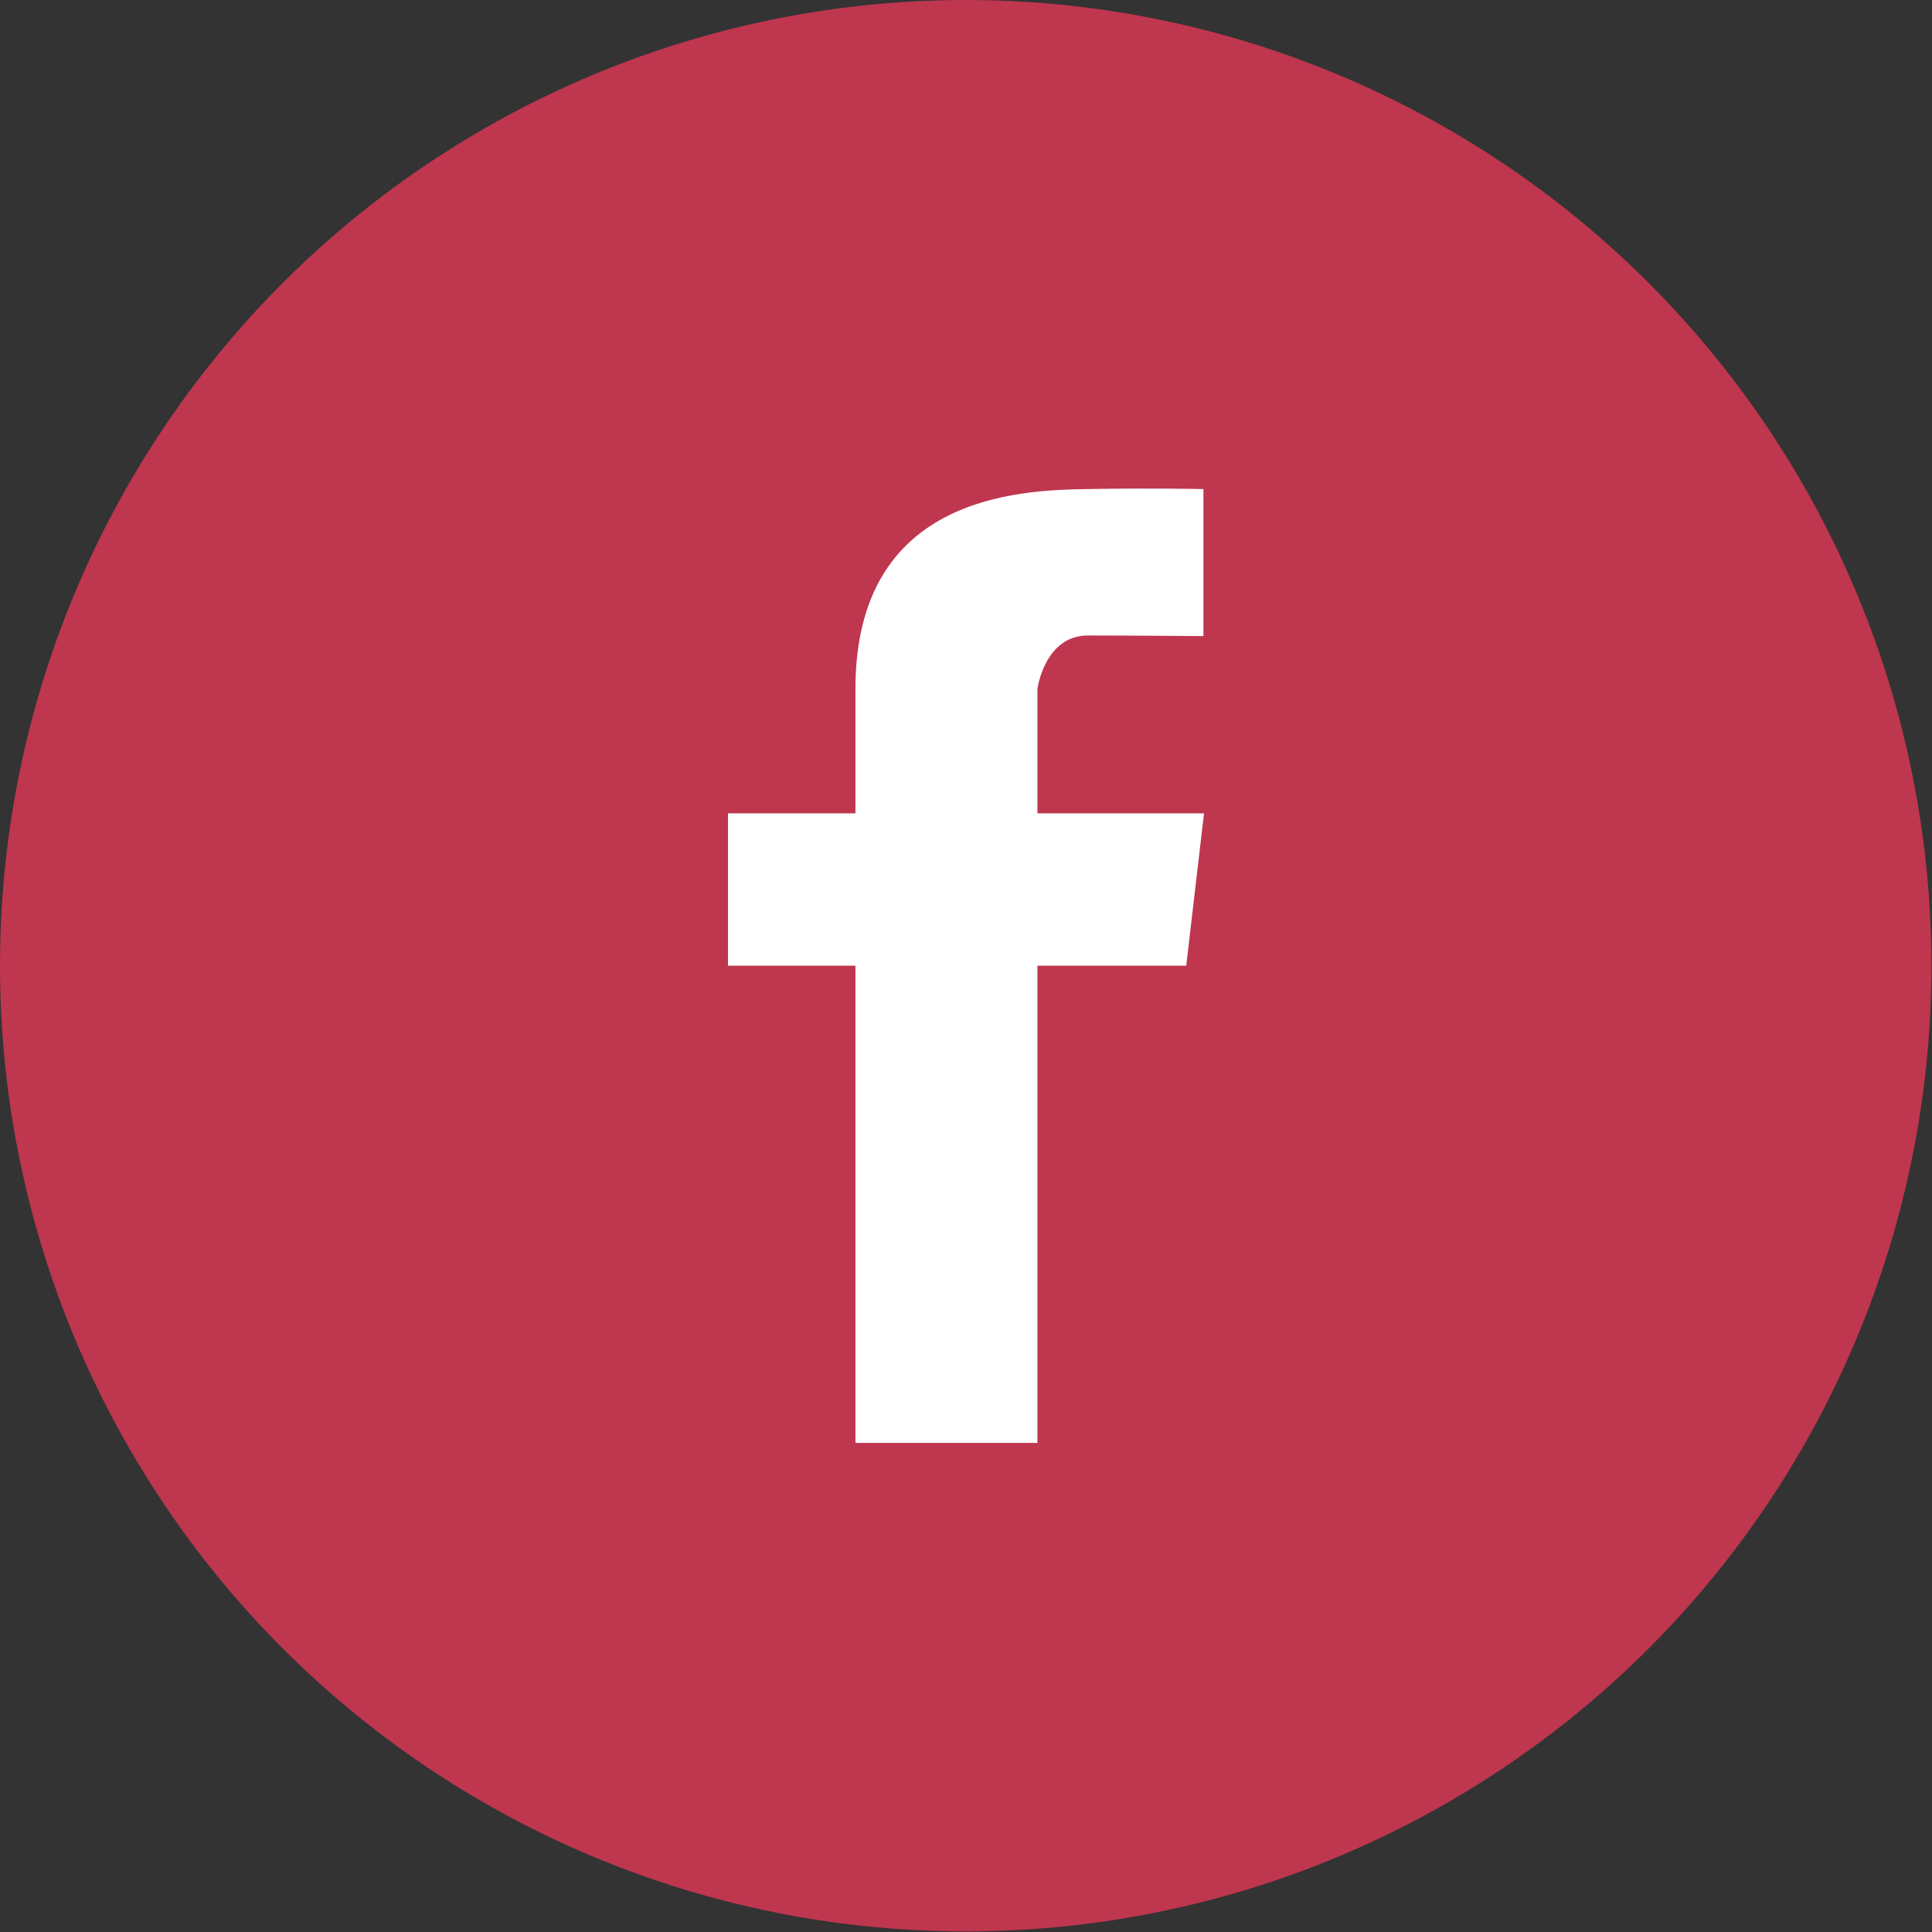 <?xml version="1.0" encoding="UTF-8"?>
<svg id="Lag_1" data-name="Lag 1" xmlns="http://www.w3.org/2000/svg" width="32.59" height="32.59" viewBox="0 0 32.59 32.59">
  <rect x="0" y="0" width="32.59" height="32.59" fill="#333333" stroke="none"/>
  <defs>
    <style>
      .cls-1 {
        fill: #fff;
      }

      .cls-2 {
        fill: #bf364f;
      }
    </style>
  </defs>
  <circle class="cls-2" cx="16.29" cy="16.29" r="16.29"/>
  <path class="cls-1" d="M18.34,10.72c.73,0,1.96.01,1.96.01v-2.48s-.86-.02-1.98,0c-1.13.02-3.89.11-3.89,3.37v2.1h-2.15v2.57h2.15v8.05h3.07v-8.05h2.51l.3-2.57h-2.81v-2.1s.12-.9.85-.9Z"/>
</svg>